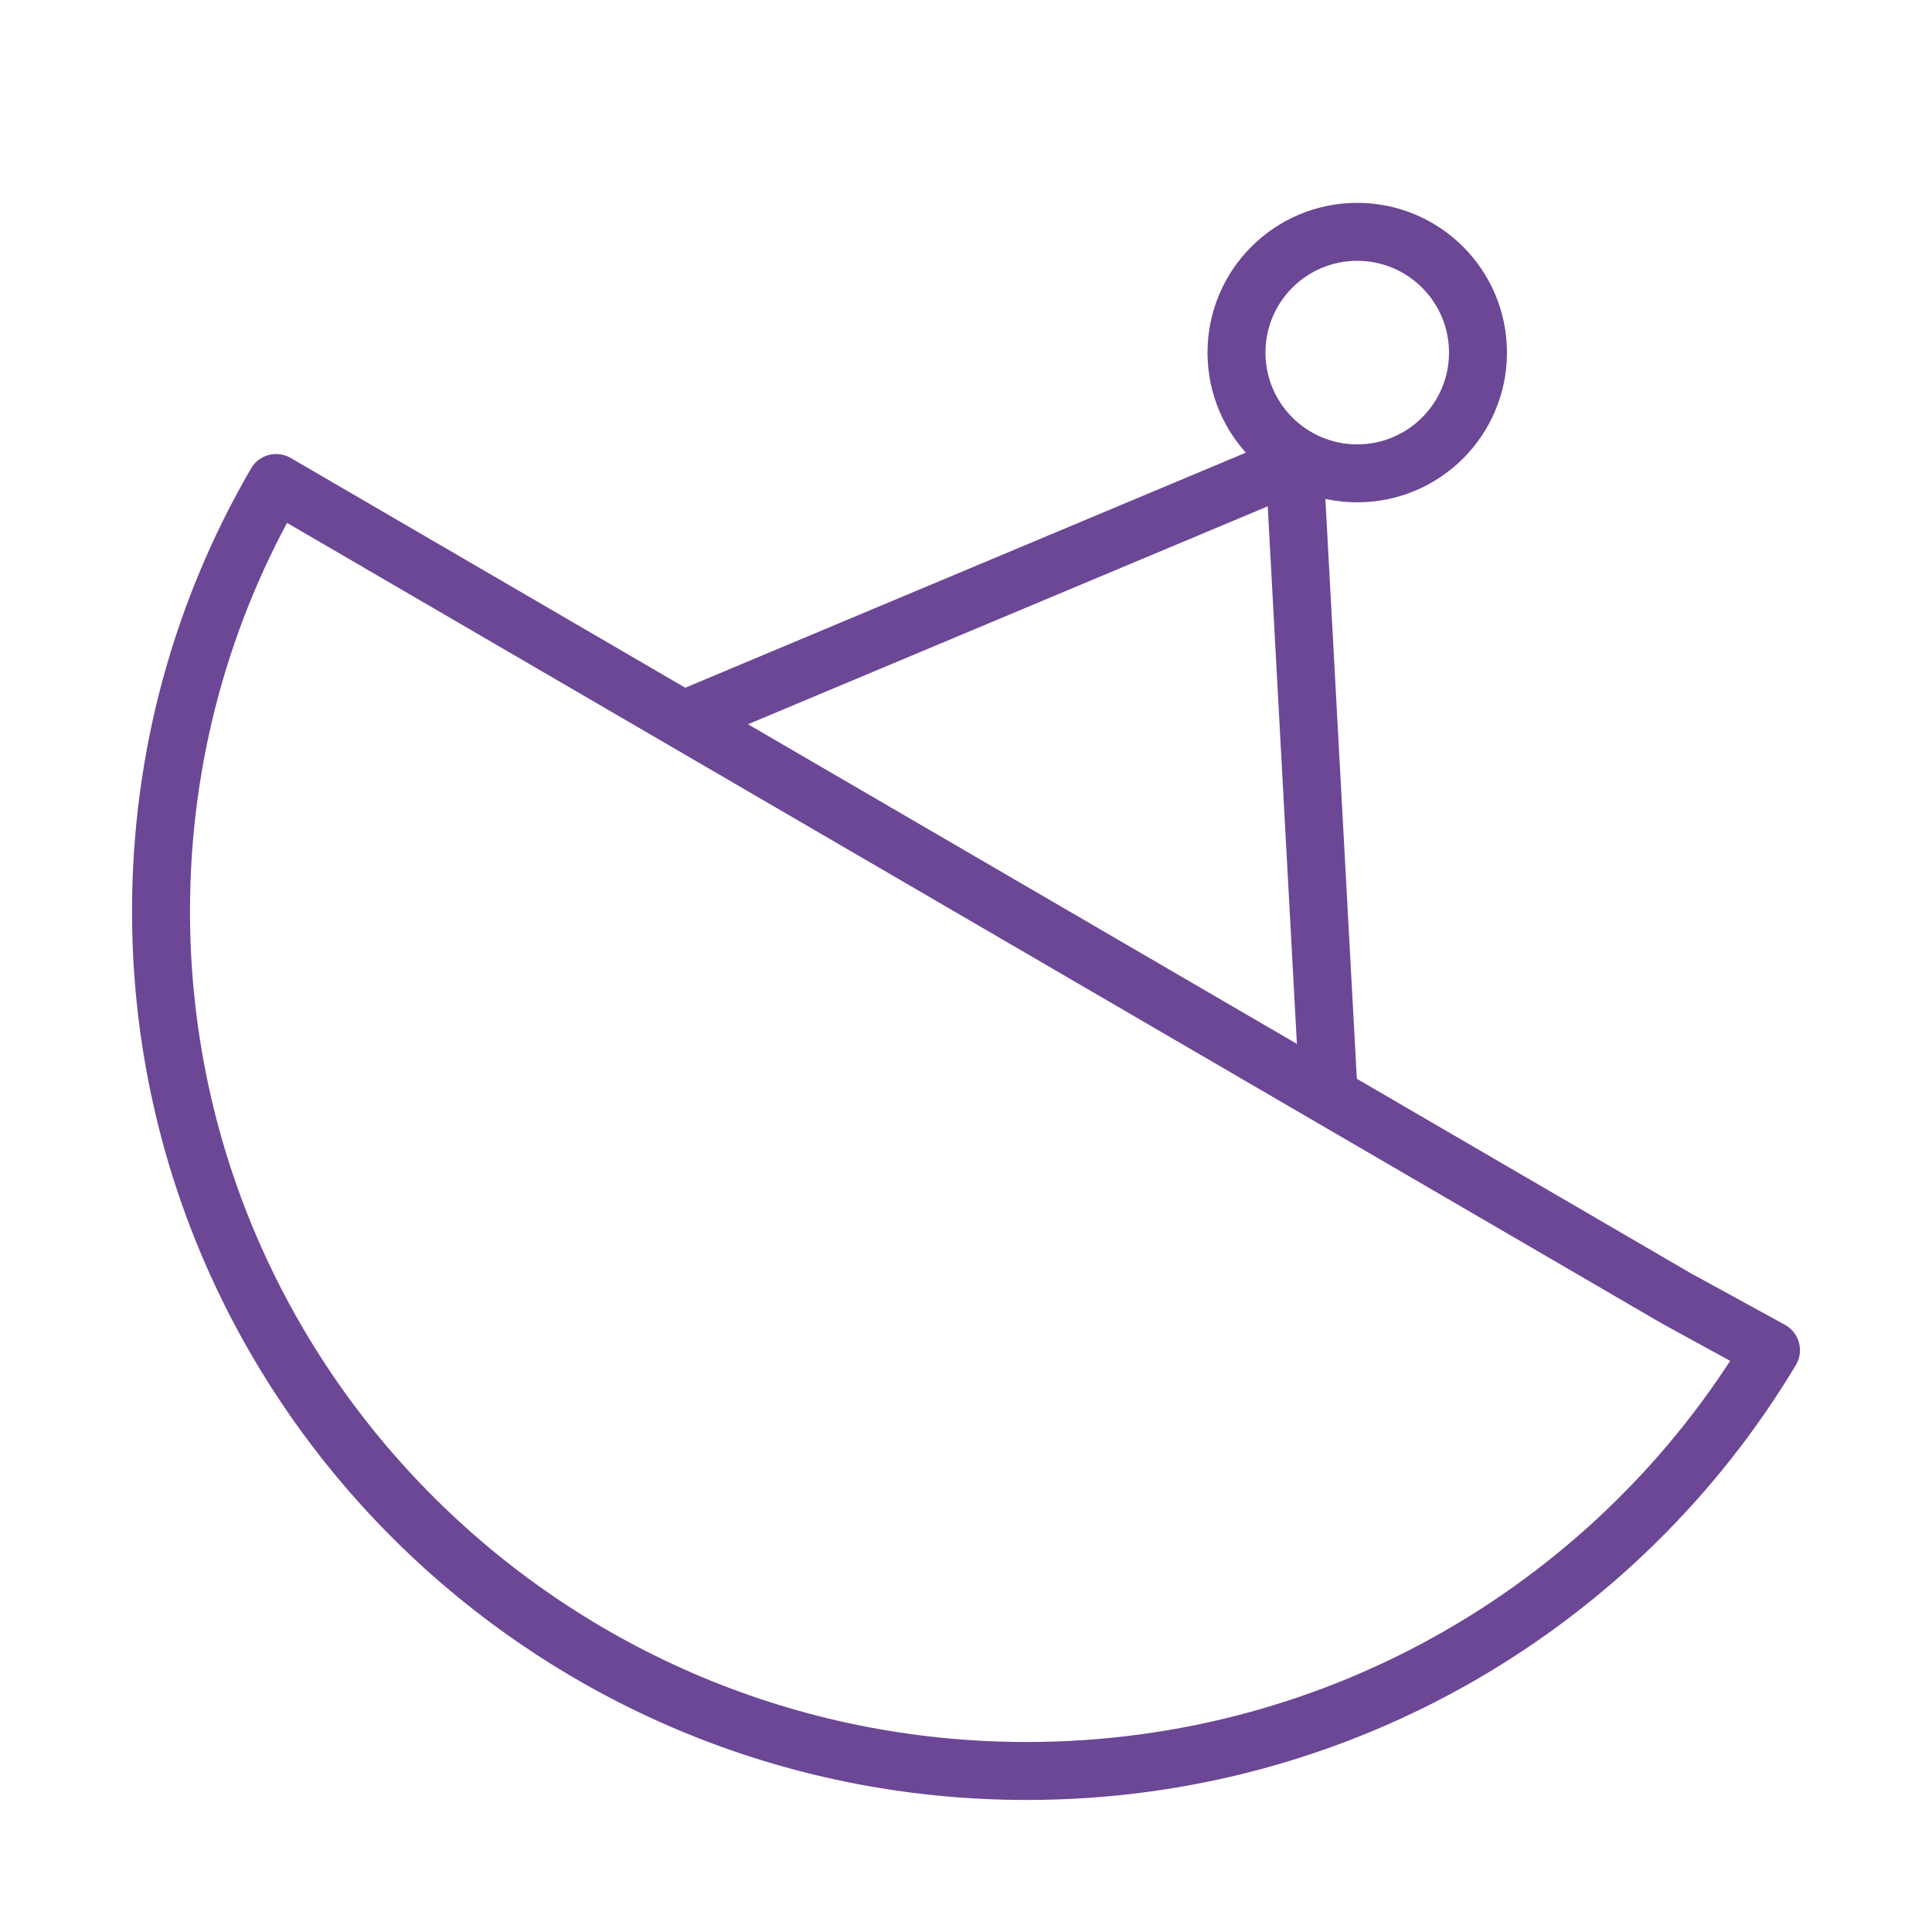 <svg width="50" height="50" viewBox="0 0 50 50" fill="none" xmlns="http://www.w3.org/2000/svg">
<path d="M4.167 23.581C4.167 35.864 14.203 45.833 26.57 45.833C34.758 45.833 41.925 41.462 45.833 34.943L43.372 33.595L7.146 12.5C5.242 15.771 4.167 19.554 4.167 23.581Z" stroke="#6C4796" stroke-width="1.5" stroke-miterlimit="10" stroke-linecap="round" stroke-linejoin="round"/>
<circle cx="35.125" cy="9.125" r="3.125" stroke="#6C4796" stroke-width="1.5" stroke-miterlimit="10" stroke-linecap="round" stroke-linejoin="round"/>
<path d="M18 18.5L33.5 12L34.375 28.125" stroke="#6C4796" stroke-width="1.5" stroke-linejoin="bevel"/>
</svg>
